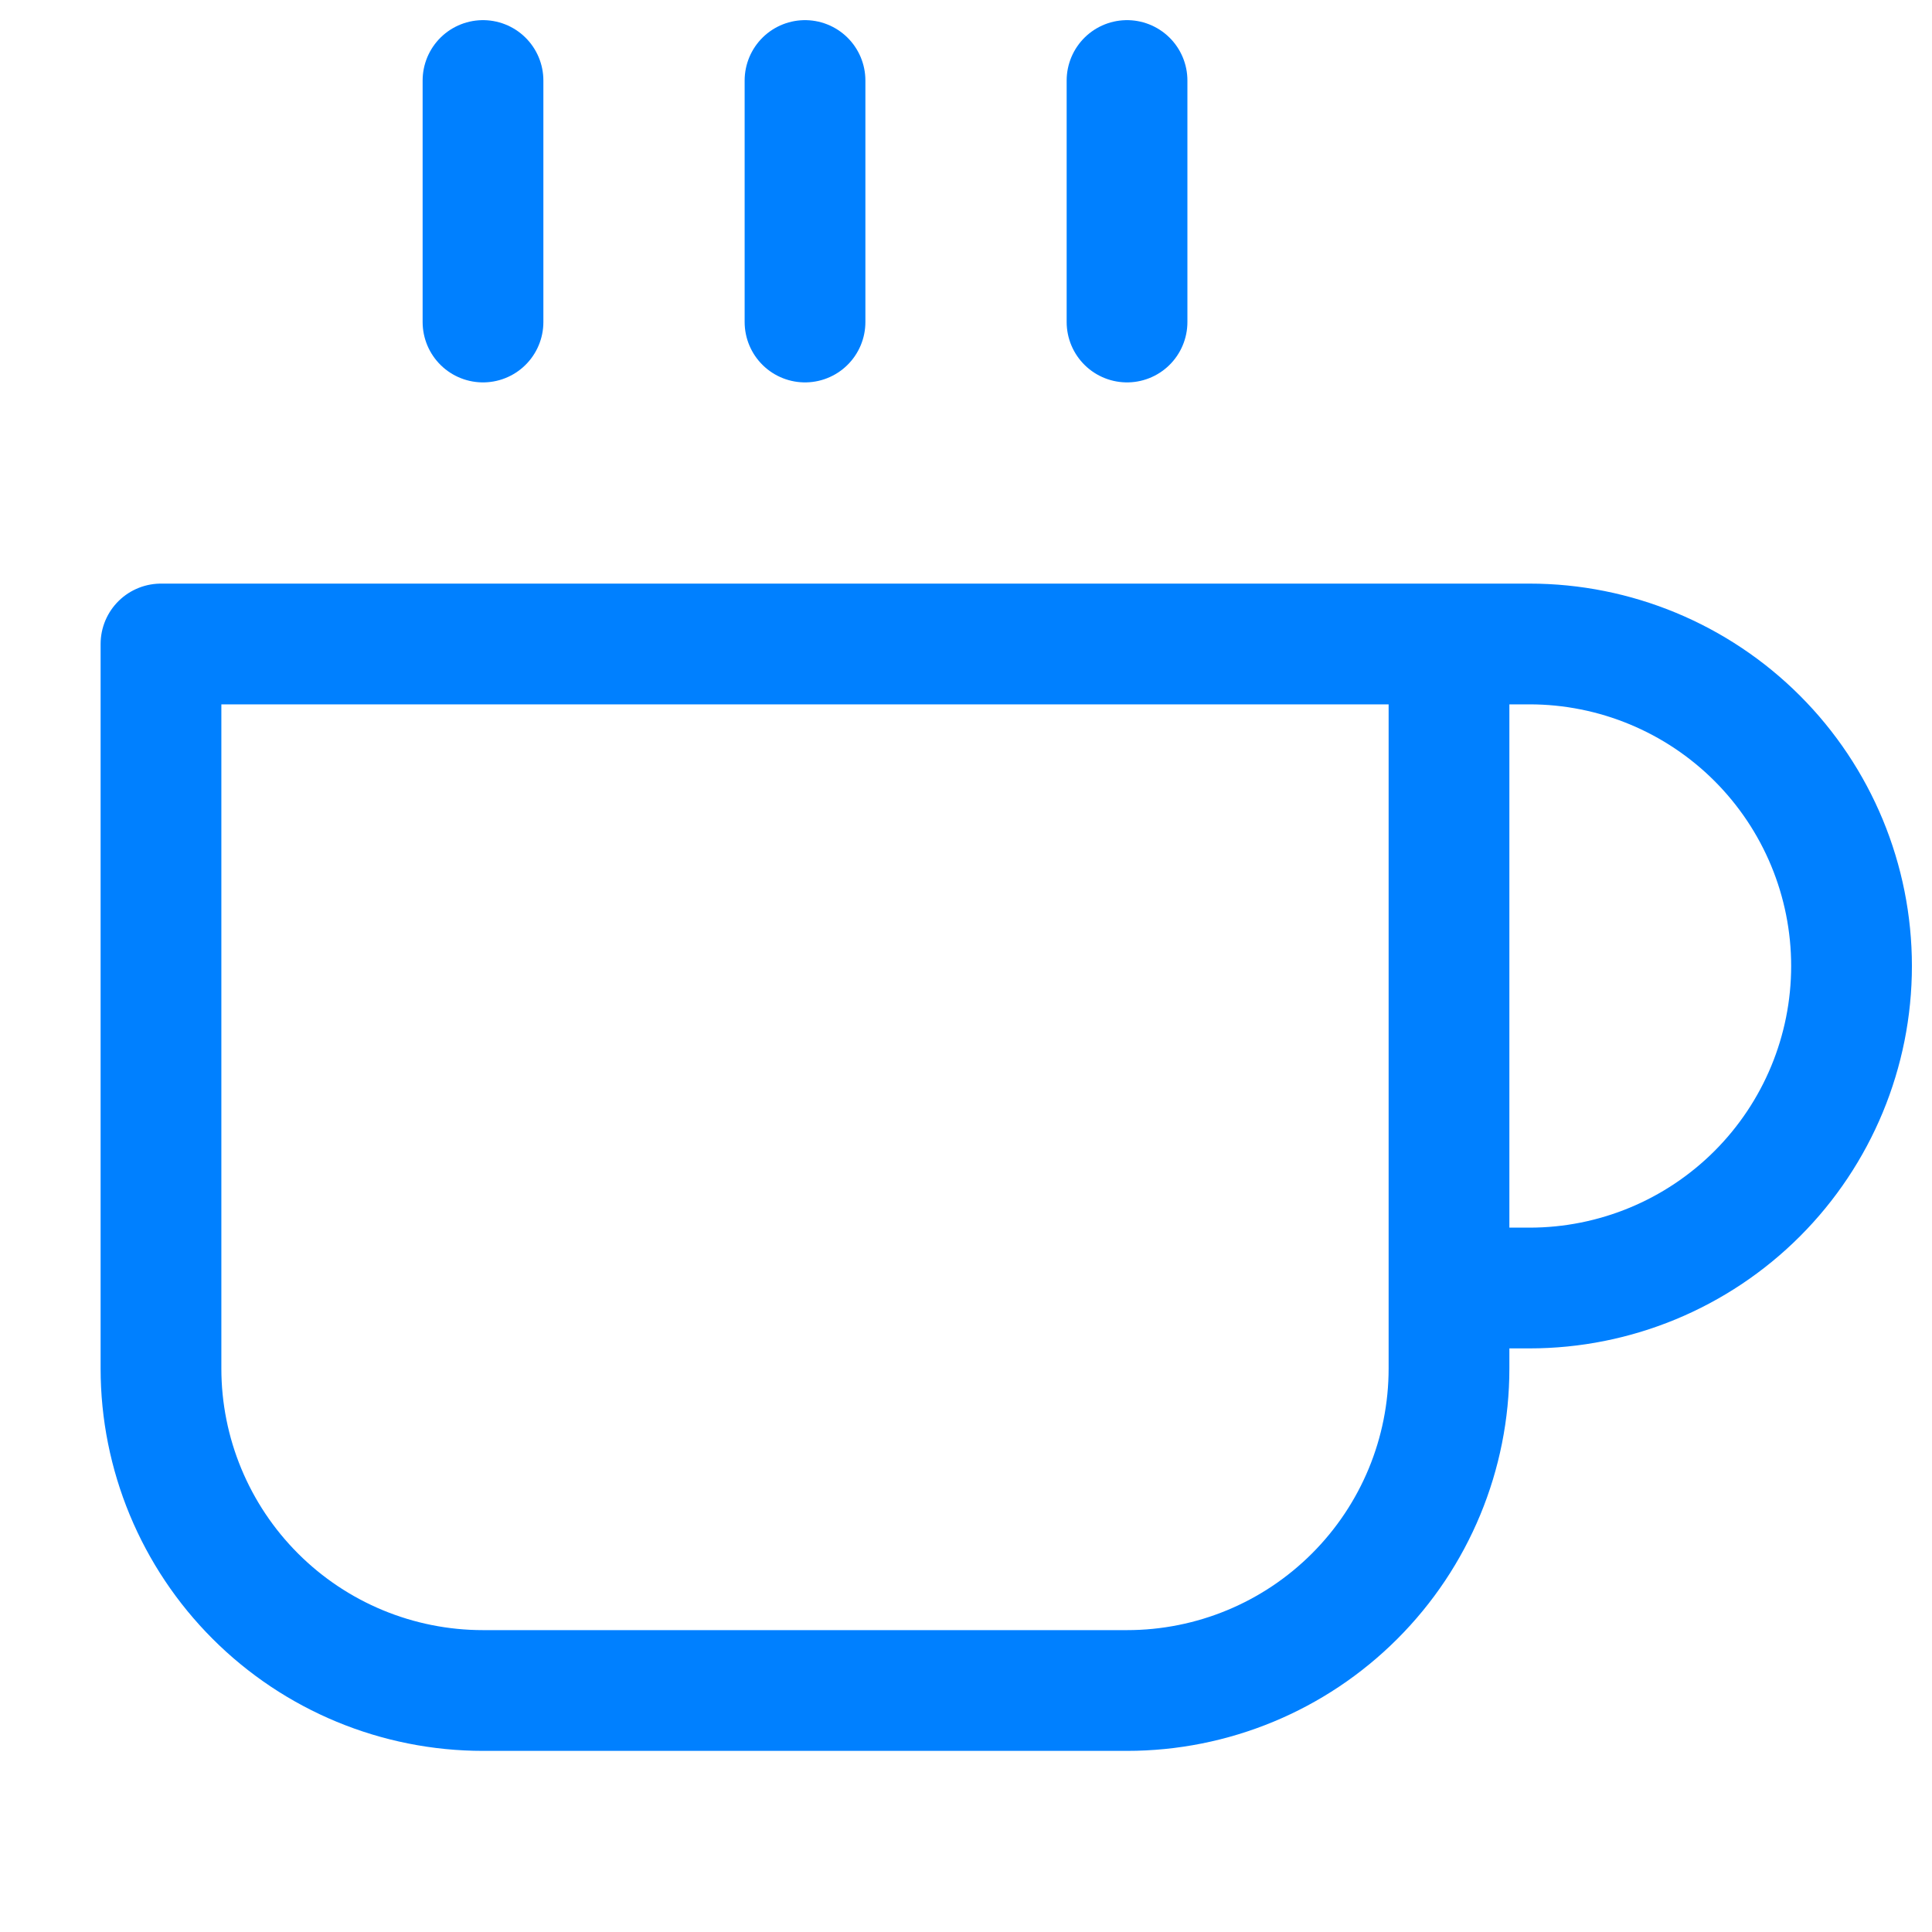 <svg width="40" height="40" viewBox="0 0 40 40" fill="none" xmlns="http://www.w3.org/2000/svg">
<path d="M30 13.333H31.667C33.435 13.333 35.131 14.036 36.381 15.286C37.631 16.536 38.334 18.232 38.334 20C38.334 21.768 37.631 23.464 36.381 24.714C35.131 25.964 33.435 26.667 31.667 26.667H30M30 13.333H3.333V28.333C3.333 30.102 4.036 31.797 5.286 33.047C6.536 34.298 8.232 35 10 35H23.334C25.102 35 26.797 34.298 28.047 33.047C29.298 31.797 30 30.102 30 28.333V13.333ZM10 1.667V6.667M16.667 1.667V6.667M23.334 1.667V6.667" stroke="#0080FF" stroke-width="2.5" stroke-linecap="round" stroke-linejoin="round"/>
</svg>
